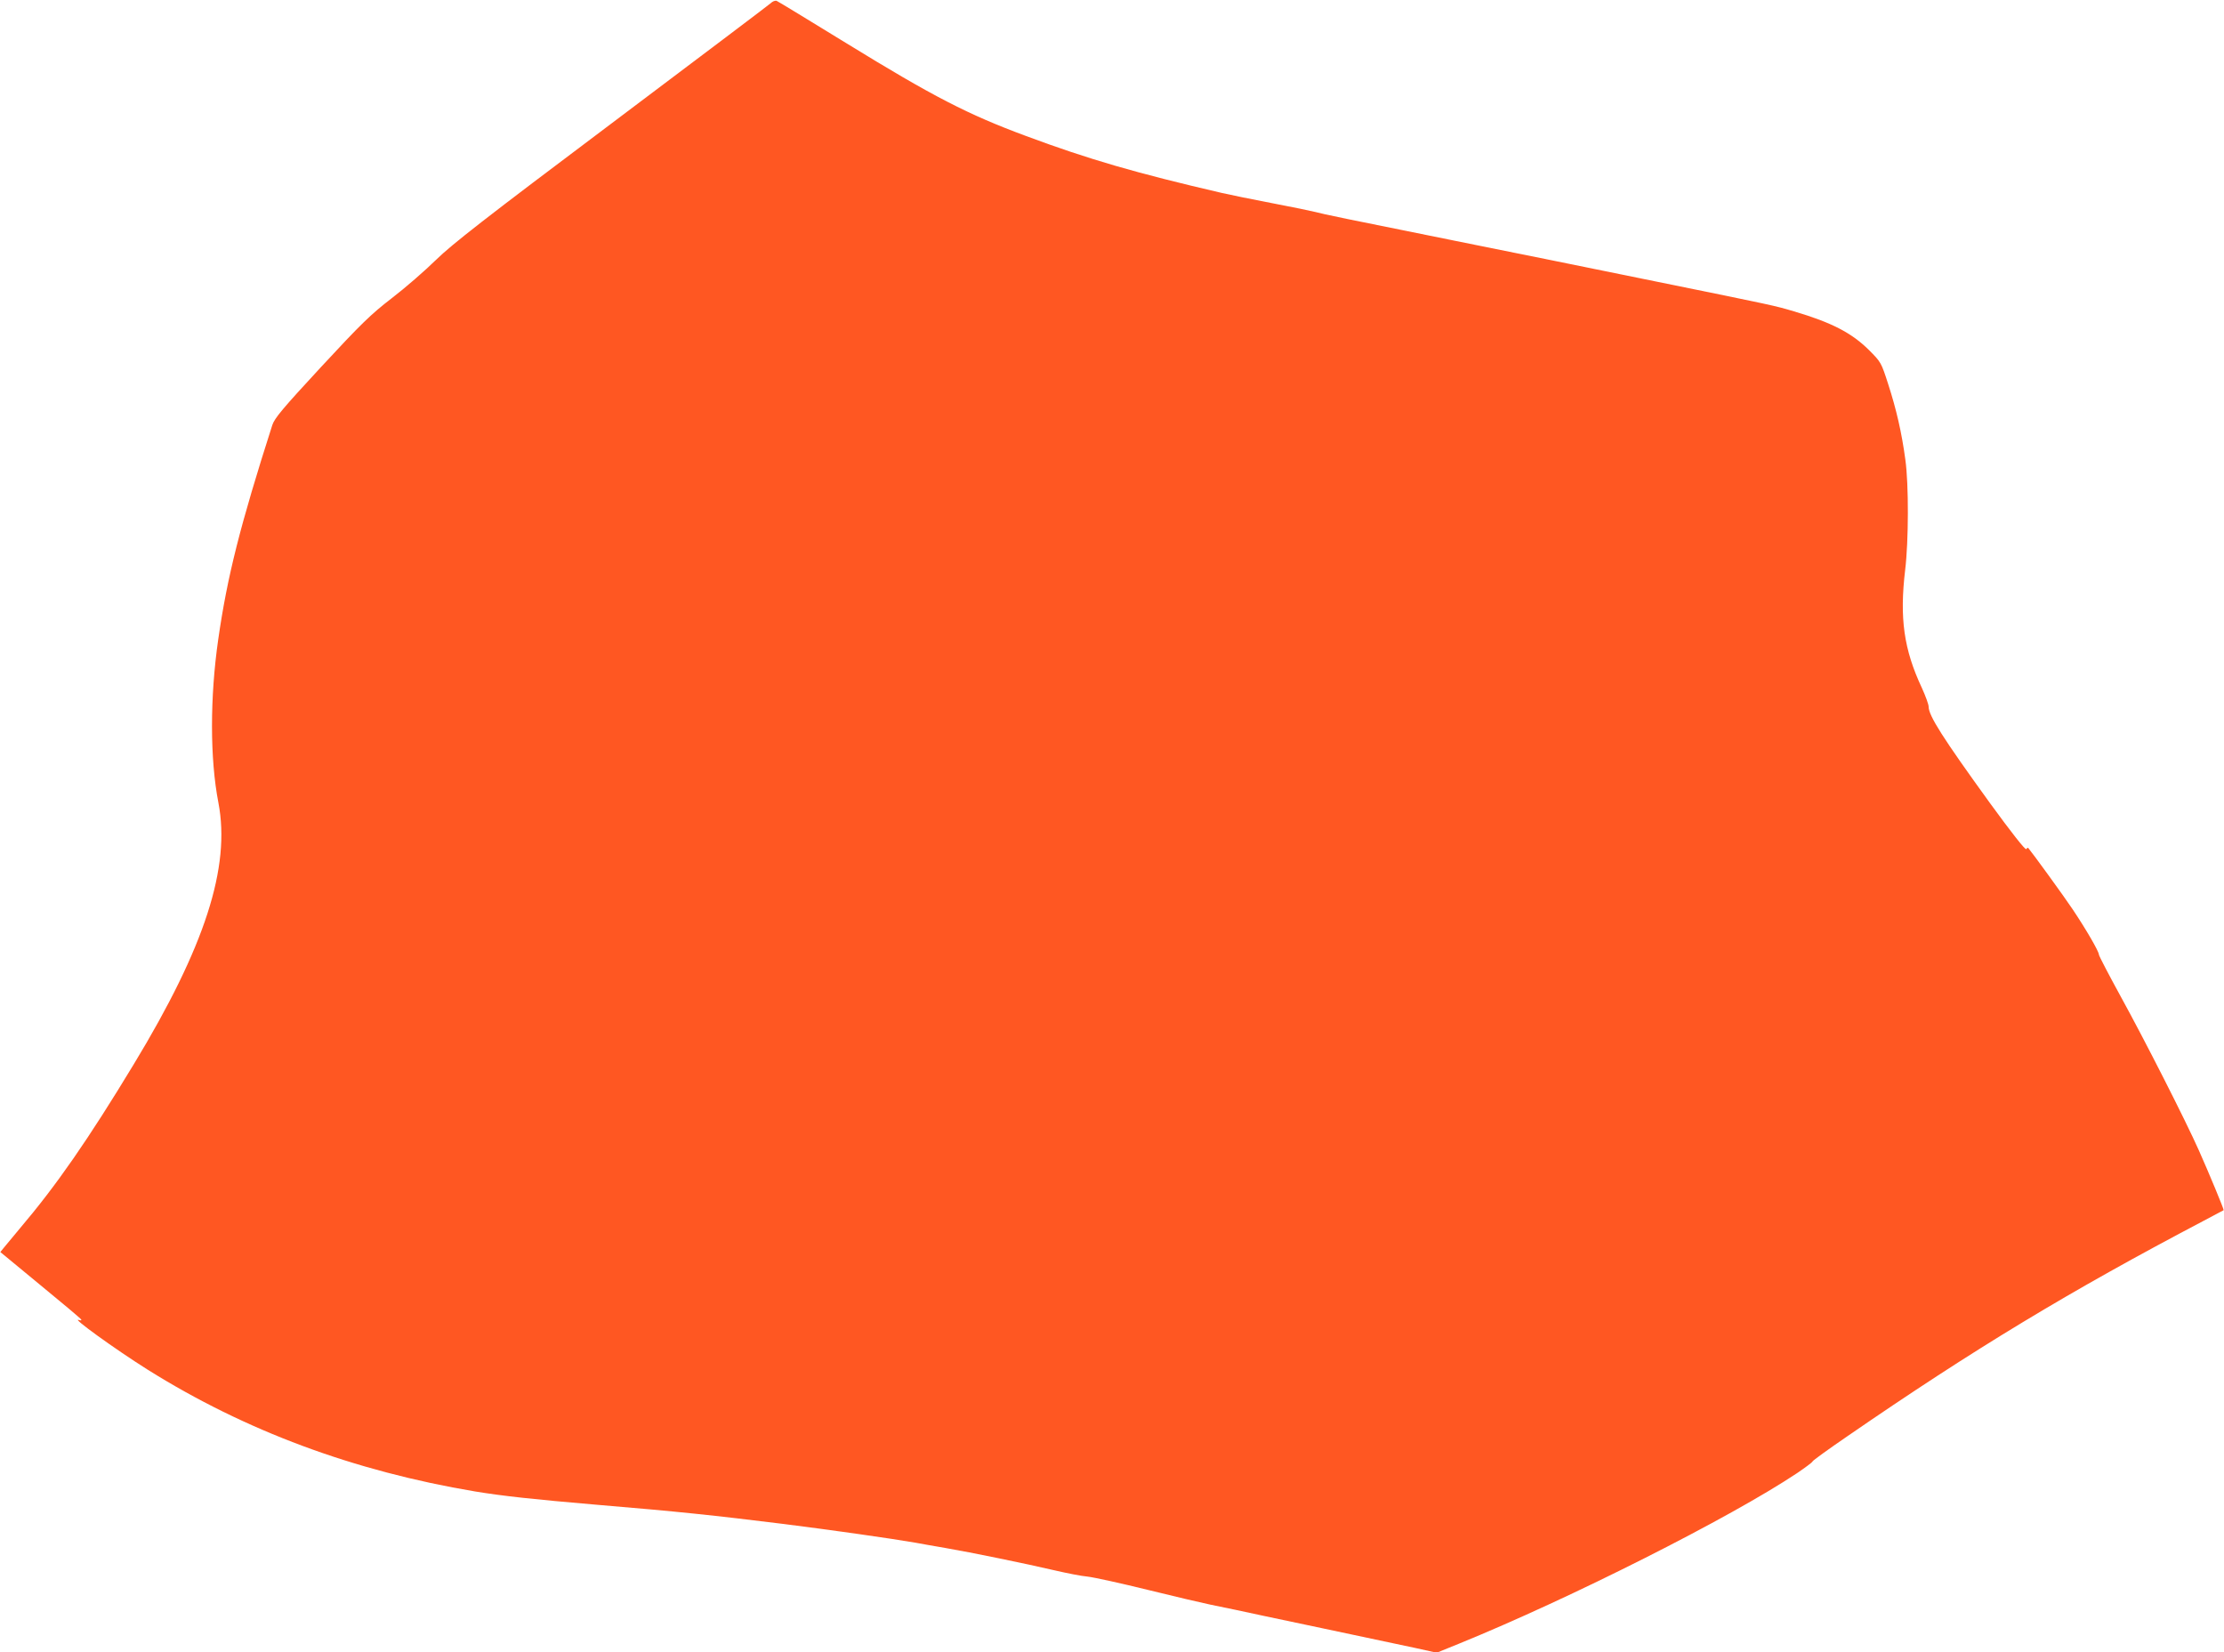 <?xml version="1.0" standalone="no"?>
<!DOCTYPE svg PUBLIC "-//W3C//DTD SVG 20010904//EN"
 "http://www.w3.org/TR/2001/REC-SVG-20010904/DTD/svg10.dtd">
<svg version="1.0" xmlns="http://www.w3.org/2000/svg"
 width="1280pt" height="951pt" viewBox="0 0 1280 951"
 preserveAspectRatio="xMidYMid meet">
<g transform="translate(0,951) scale(0.1,-0.1)"
fill="#ff5722" stroke="none">
<path d="M4435 9491 c-11 -10 -423 -321 -915 -691 -736 -553 -915 -693 -1010
-785 -63 -62 -178 -162 -255 -221 -122 -94 -177 -148 -407 -396 -223 -241
-268 -295 -281 -335 -185 -578 -259 -871 -311 -1233 -48 -334 -48 -687 1 -940
71 -370 -77 -829 -487 -1505 -262 -433 -446 -698 -654 -943 -39 -47 -81 -97
-93 -112 l-21 -26 229 -189 c127 -104 233 -193 236 -199 4 -5 -1 -7 -13 -3
-49 18 207 -167 396 -286 562 -352 1187 -584 1885 -701 159 -26 332 -45 695
-76 479 -40 676 -61 1080 -111 263 -33 623 -84 760 -108 30 -6 107 -19 170
-30 146 -25 468 -91 630 -129 69 -16 154 -33 190 -36 36 -4 191 -38 345 -76
154 -38 316 -76 360 -85 44 -9 112 -23 150 -31 91 -20 196 -42 490 -104 297
-63 387 -82 542 -115 l122 -27 128 52 c639 260 1559 724 1945 981 47 32 88 62
90 68 1 5 91 70 199 144 735 506 1278 834 2054 1242 61 32 111 59 113 60 3 3
-85 215 -143 345 -77 173 -314 639 -449 884 -69 126 -126 235 -126 242 0 18
-73 144 -150 259 -52 78 -234 328 -257 355 -2 2 -7 -1 -11 -7 -5 -7 -86 96
-209 265 -272 376 -353 503 -353 555 0 13 -18 62 -39 108 -104 222 -129 401
-96 679 20 166 21 492 1 635 -21 156 -52 290 -99 435 -40 124 -41 126 -111
196 -99 98 -214 158 -431 222 -111 33 -111 33 -800 173 -269 55 -530 108 -580
118 -49 10 -306 62 -570 115 -616 124 -762 154 -805 166 -19 5 -129 28 -245
50 -115 22 -248 49 -295 60 -491 114 -764 193 -1124 327 -335 124 -535 227
-1036 535 -212 130 -392 240 -400 243 -9 3 -24 -3 -35 -14z"/>
</g>
</svg>
